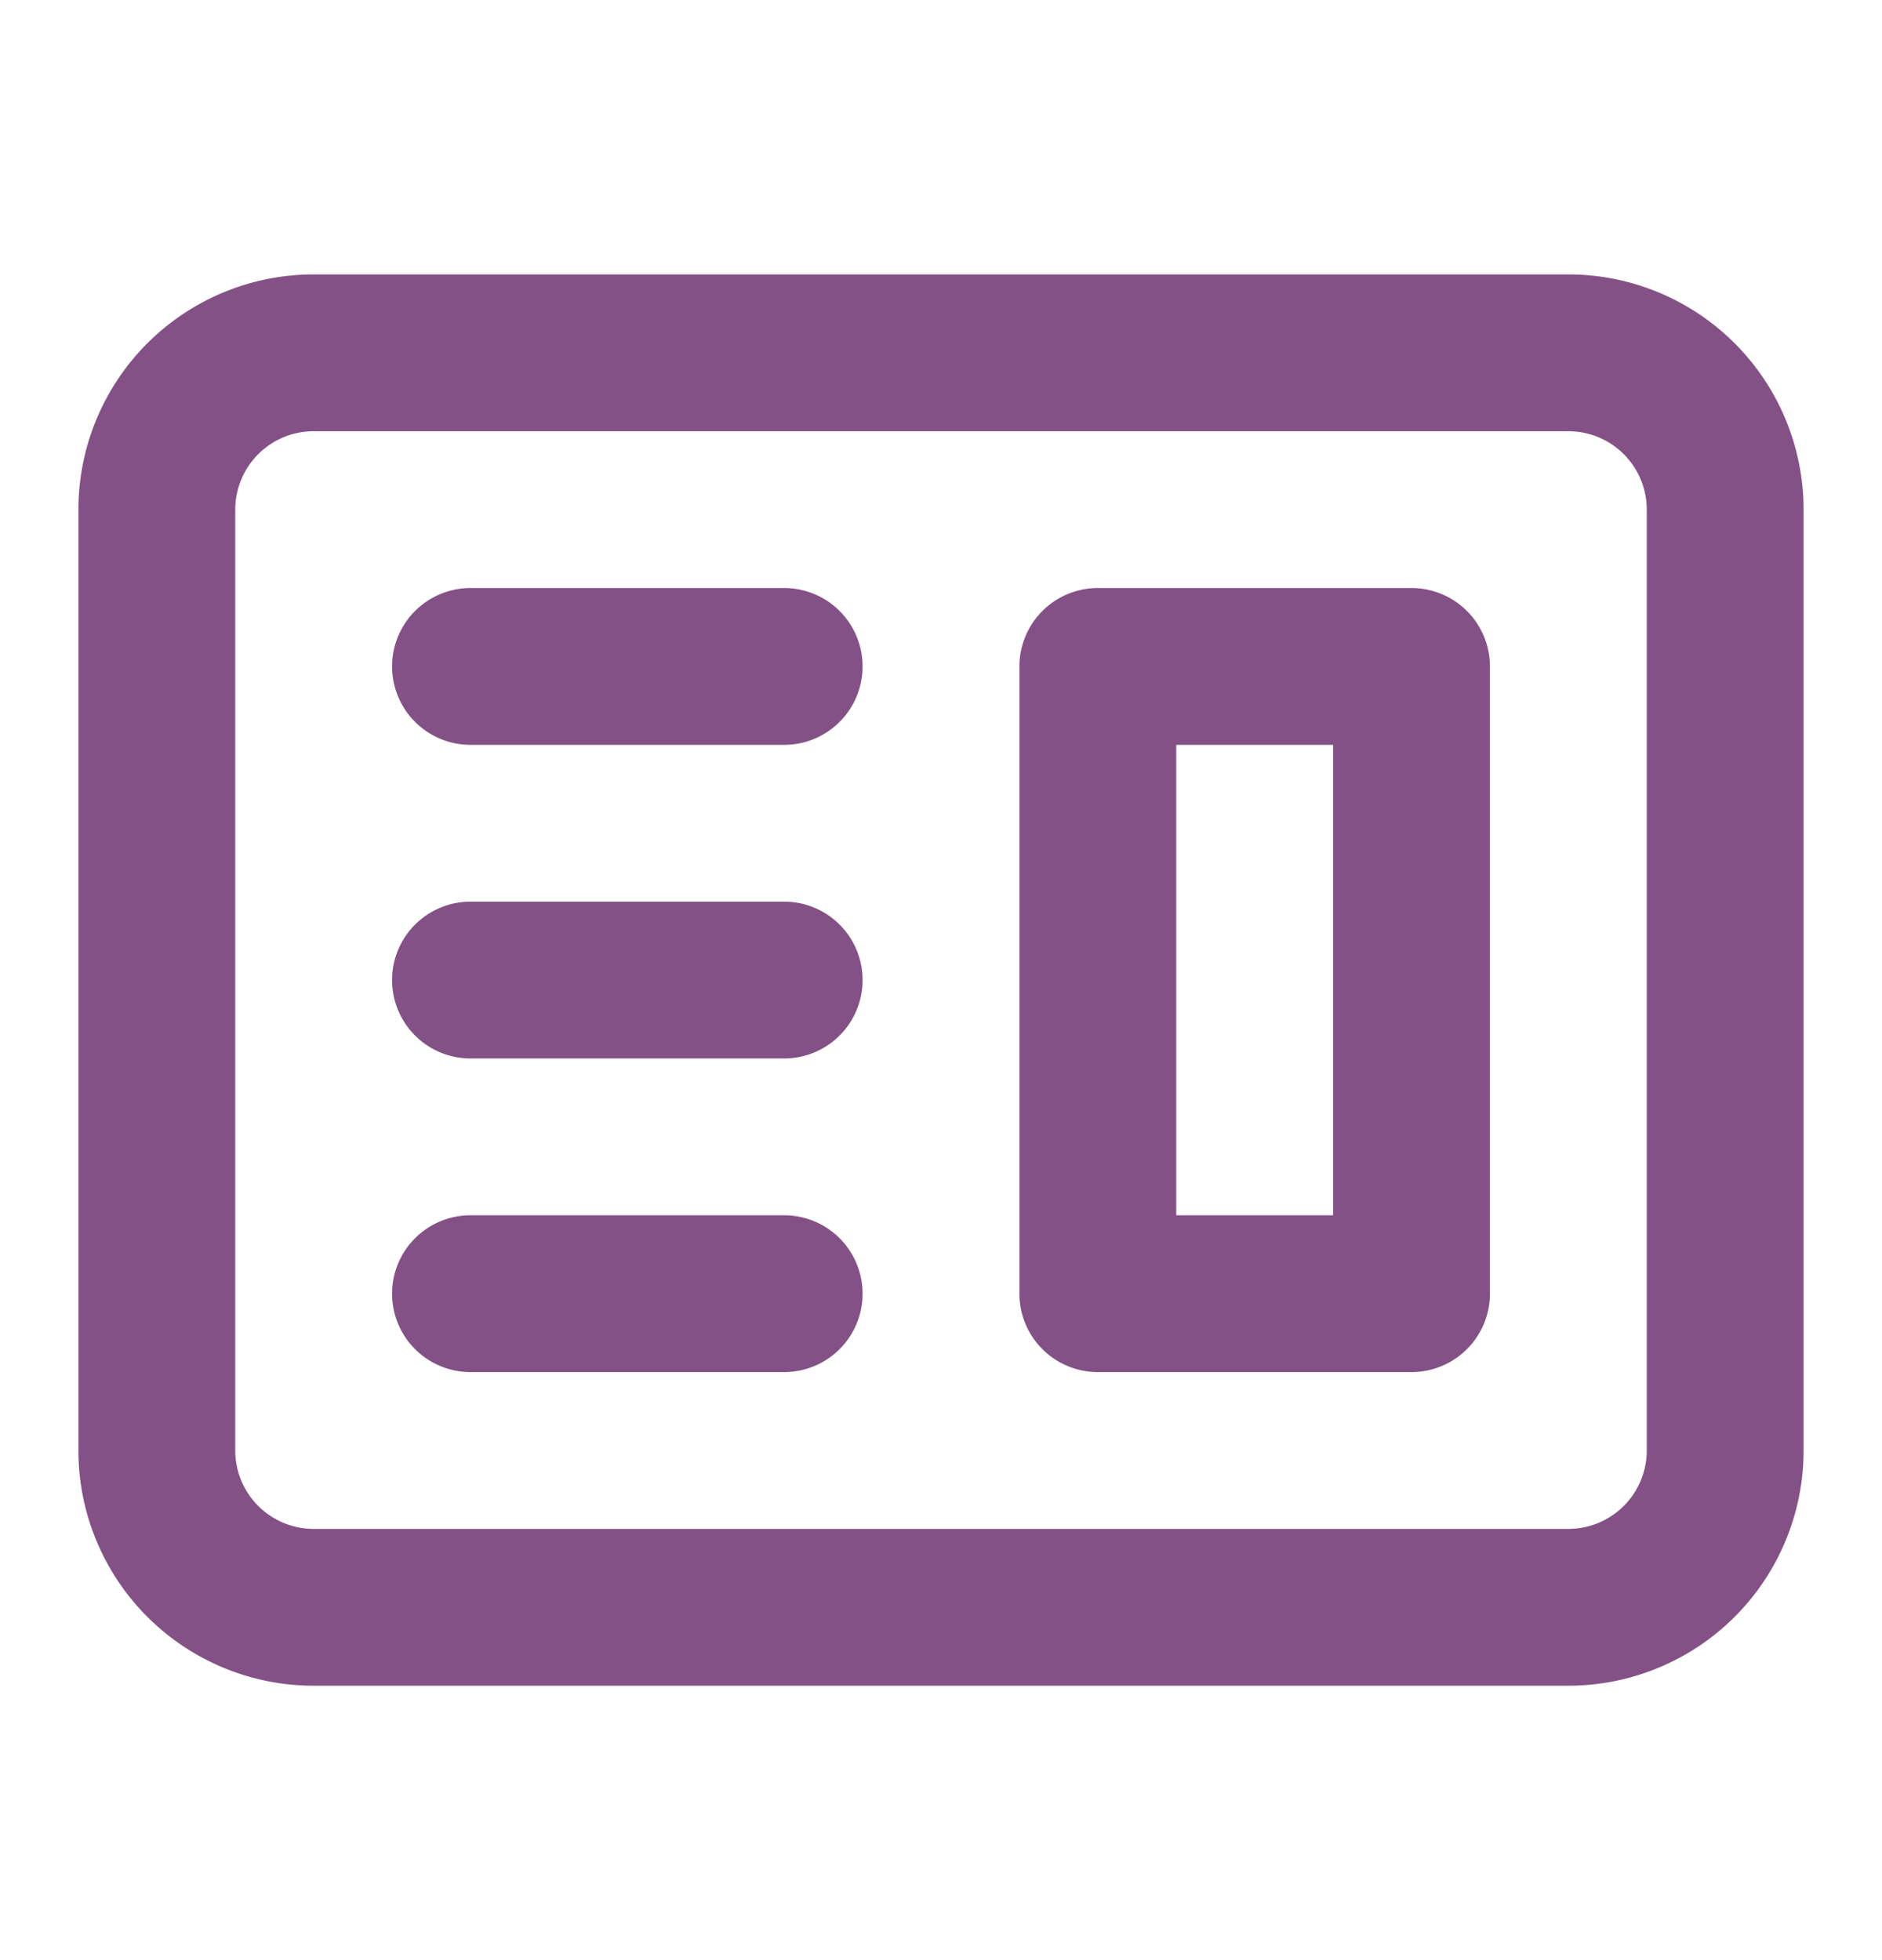 <?xml version="1.0" encoding="UTF-8"?>
<svg xmlns="http://www.w3.org/2000/svg" width="24" height="25" fill="none">
  <path fill-rule="evenodd" clip-rule="evenodd" d="M14 7.5a1 1 0 00-1 1v8a1 1 0 001 1h4a1 1 0 001-1v-8a1 1 0 00-1-1h-4zm3 2h-2v6h2v-6z" fill="#845186"></path>
  <path d="M6 7.5a1 1 0 000 2h4a1 1 0 100-2H6zm0 4a1 1 0 000 2h4a1 1 0 000-2H6zm-1 5a1 1 0 011-1h4a1 1 0 010 2H6a1 1 0 01-1-1z" fill="#845186"></path>
  <path fill-rule="evenodd" clip-rule="evenodd" d="M4 3.5a3 3 0 00-3 3v12a3 3 0 003 3h16a3 3 0 003-3v-12a3 3 0 00-3-3H4zm16 2H4a1 1 0 00-1 1v12a1 1 0 001 1h16a1 1 0 001-1v-12a1 1 0 00-1-1z" fill="#845186"></path>
</svg>
